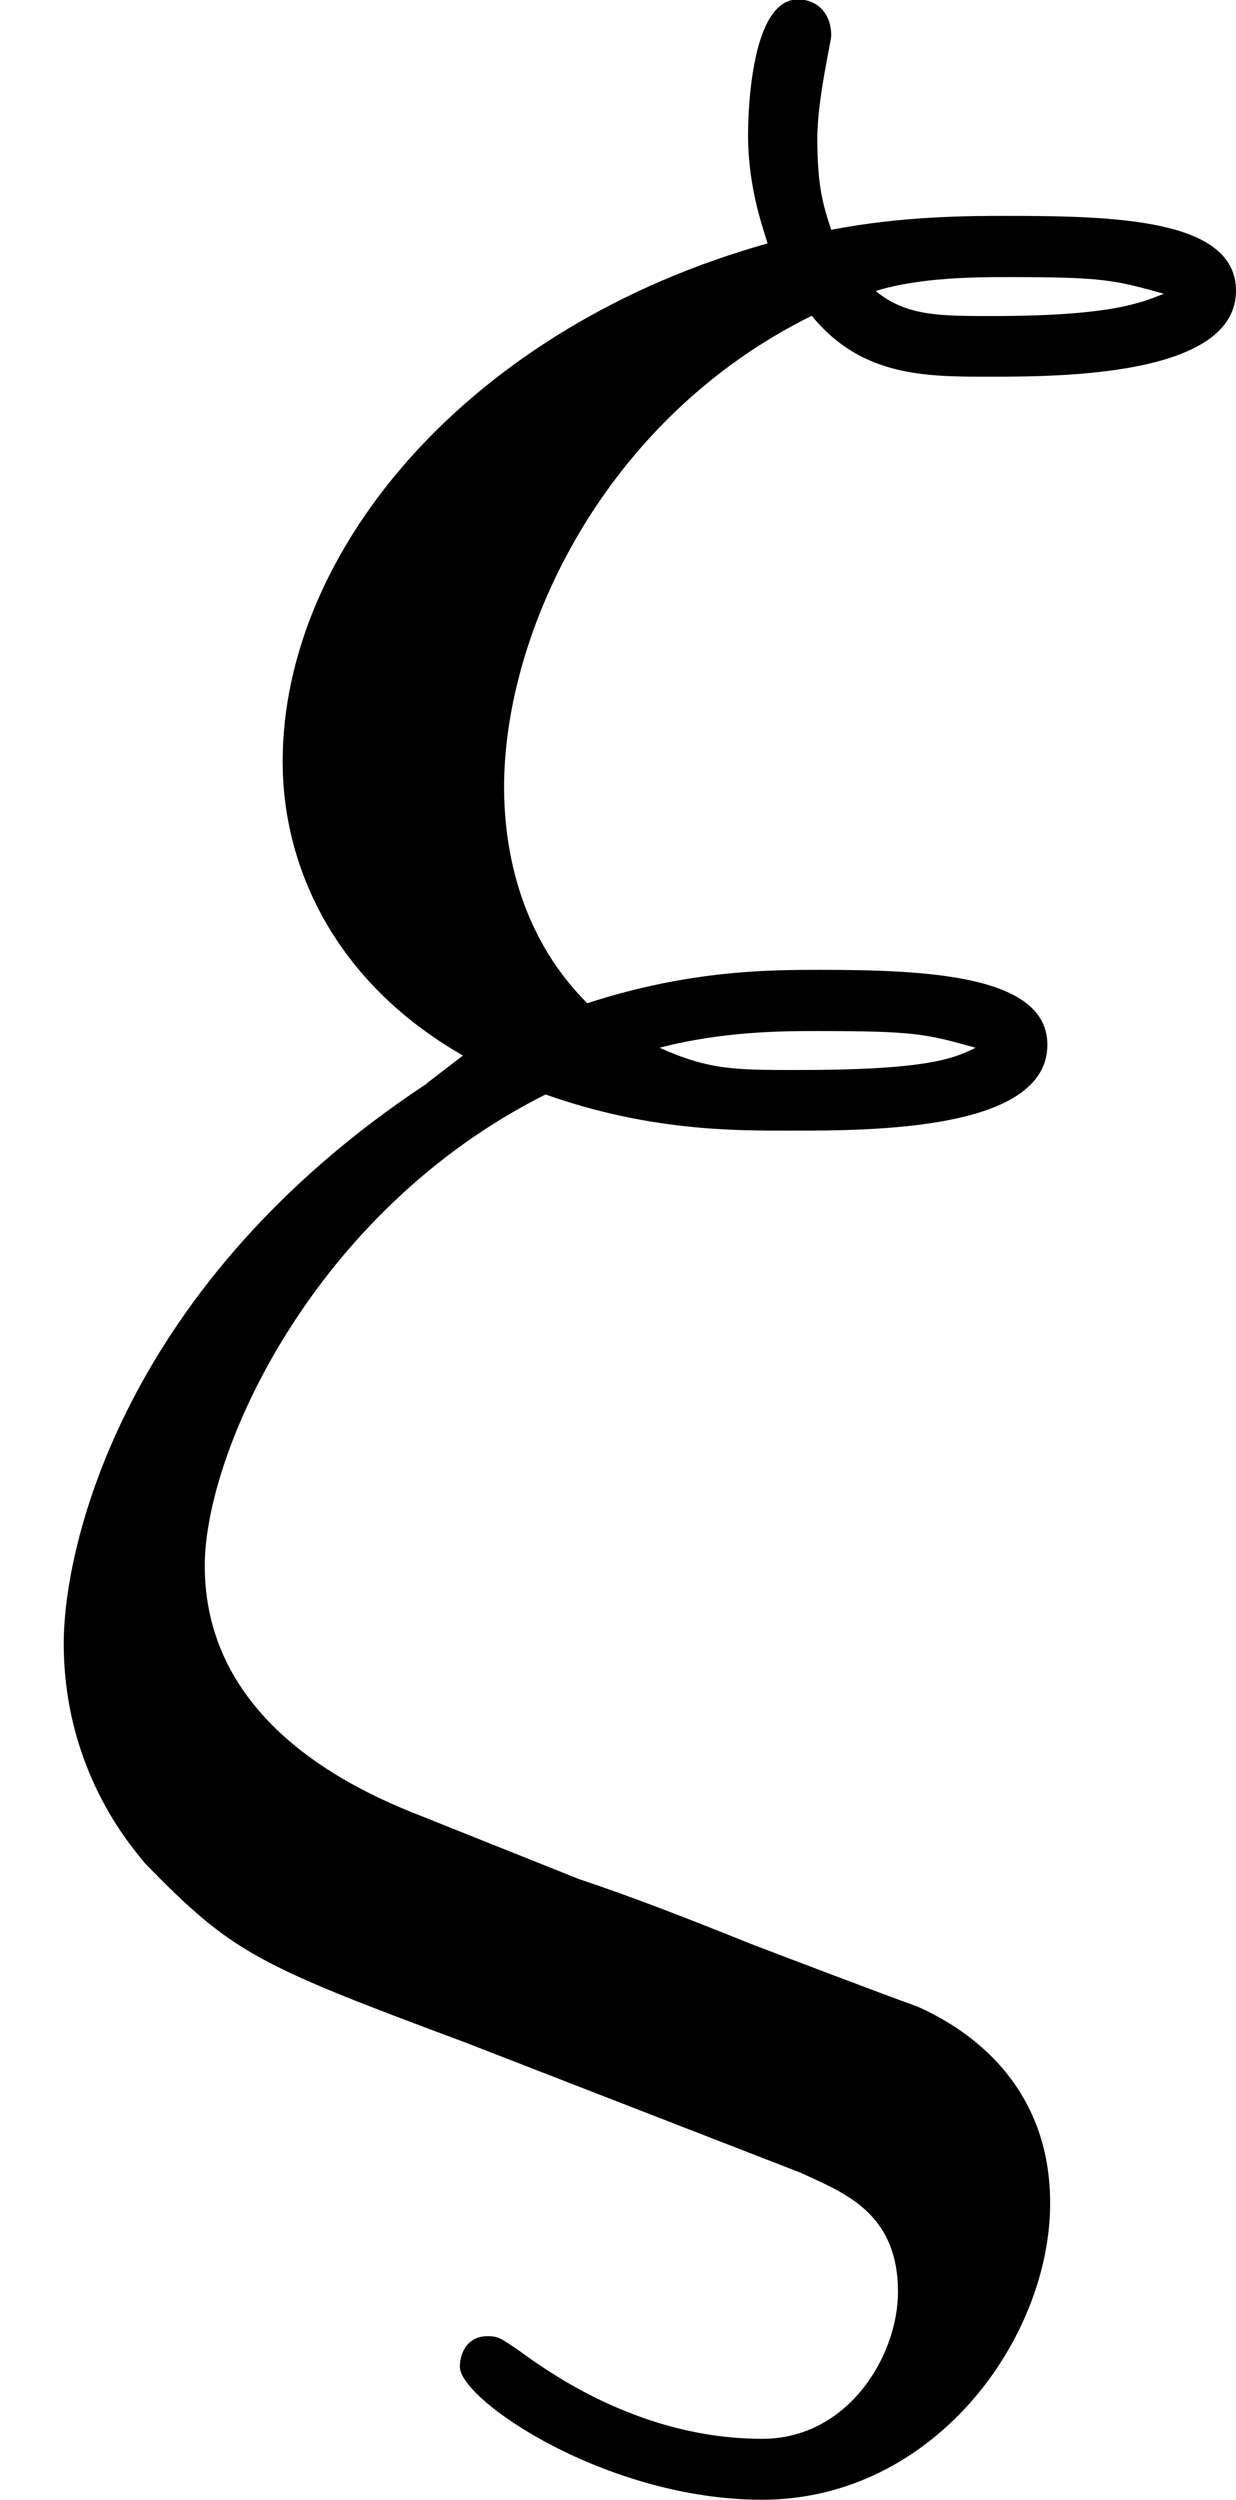 <?xml version='1.0' encoding='UTF-8'?>
<!-- This file was generated by dvisvgm 1.15.1 -->
<svg height='11.275pt' version='1.1' viewBox='65.088 55.821 4.443 8.986' width='5.575pt' xmlns='http://www.w3.org/2000/svg' xmlns:xlink='http://www.w3.org/1999/xlink'>
<defs>
<path d='m1.534 -3.049c-1.086 0.717 -1.305 1.654 -1.305 2.012c0 0.478 0.269 0.757 0.289 0.787c0.319 0.329 0.408 0.369 1.156 0.648l1.205 0.468c0.149 0.07 0.349 0.139 0.349 0.428c0 0.229 -0.179 0.528 -0.488 0.528c-0.438 0 -0.767 -0.239 -0.877 -0.319c-0.06 -0.04 -0.07 -0.05 -0.11 -0.05c-0.08 0 -0.1 0.07 -0.1 0.11c0 0.12 0.528 0.478 1.086 0.478c0.618 0 1.036 -0.578 1.036 -1.066c0 -0.478 -0.369 -0.658 -0.478 -0.707c-0.139 -0.05 -0.478 -0.179 -0.608 -0.229c-0.199 -0.08 -0.399 -0.159 -0.608 -0.229l-0.598 -0.239c-0.448 -0.179 -0.747 -0.468 -0.747 -0.887c0 -0.408 0.389 -1.275 1.225 -1.694c0.369 0.13 0.667 0.13 0.877 0.13c0.299 0 0.927 0 0.927 -0.309c0 -0.249 -0.428 -0.269 -0.817 -0.269c-0.179 0 -0.468 0 -0.837 0.12c-0.259 -0.259 -0.299 -0.588 -0.299 -0.777c0 -0.558 0.359 -1.325 1.106 -1.694c0.179 0.219 0.408 0.219 0.638 0.219c0.249 0 0.887 0 0.887 -0.309c0 -0.259 -0.438 -0.269 -0.827 -0.269c-0.13 0 -0.369 0 -0.628 0.05c-0.03 -0.09 -0.05 -0.159 -0.05 -0.329c0 -0.139 0.05 -0.349 0.05 -0.369c0 -0.08 -0.05 -0.13 -0.12 -0.13c-0.179 0 -0.179 0.458 -0.179 0.488c0 0.199 0.06 0.349 0.07 0.389c-1.066 0.299 -1.743 1.096 -1.743 1.863c0 0.369 0.179 0.787 0.648 1.056l-0.13 0.1zm1.614 -2.849c0.159 -0.05 0.369 -0.05 0.478 -0.05c0.339 0 0.379 0.01 0.558 0.06c-0.08 0.03 -0.179 0.08 -0.618 0.08c-0.189 0 -0.309 0 -0.418 -0.09zm-0.777 2.72c0.229 -0.06 0.448 -0.06 0.568 -0.06c0.349 0 0.389 0.01 0.568 0.06c-0.08 0.04 -0.179 0.08 -0.638 0.08c-0.229 0 -0.319 0 -0.498 -0.08z' id='g0-24'/>
</defs>
<g id='page1'>
<use x='65.088' xlink:href='#g0-24' y='62.765'/>
</g>
</svg>
